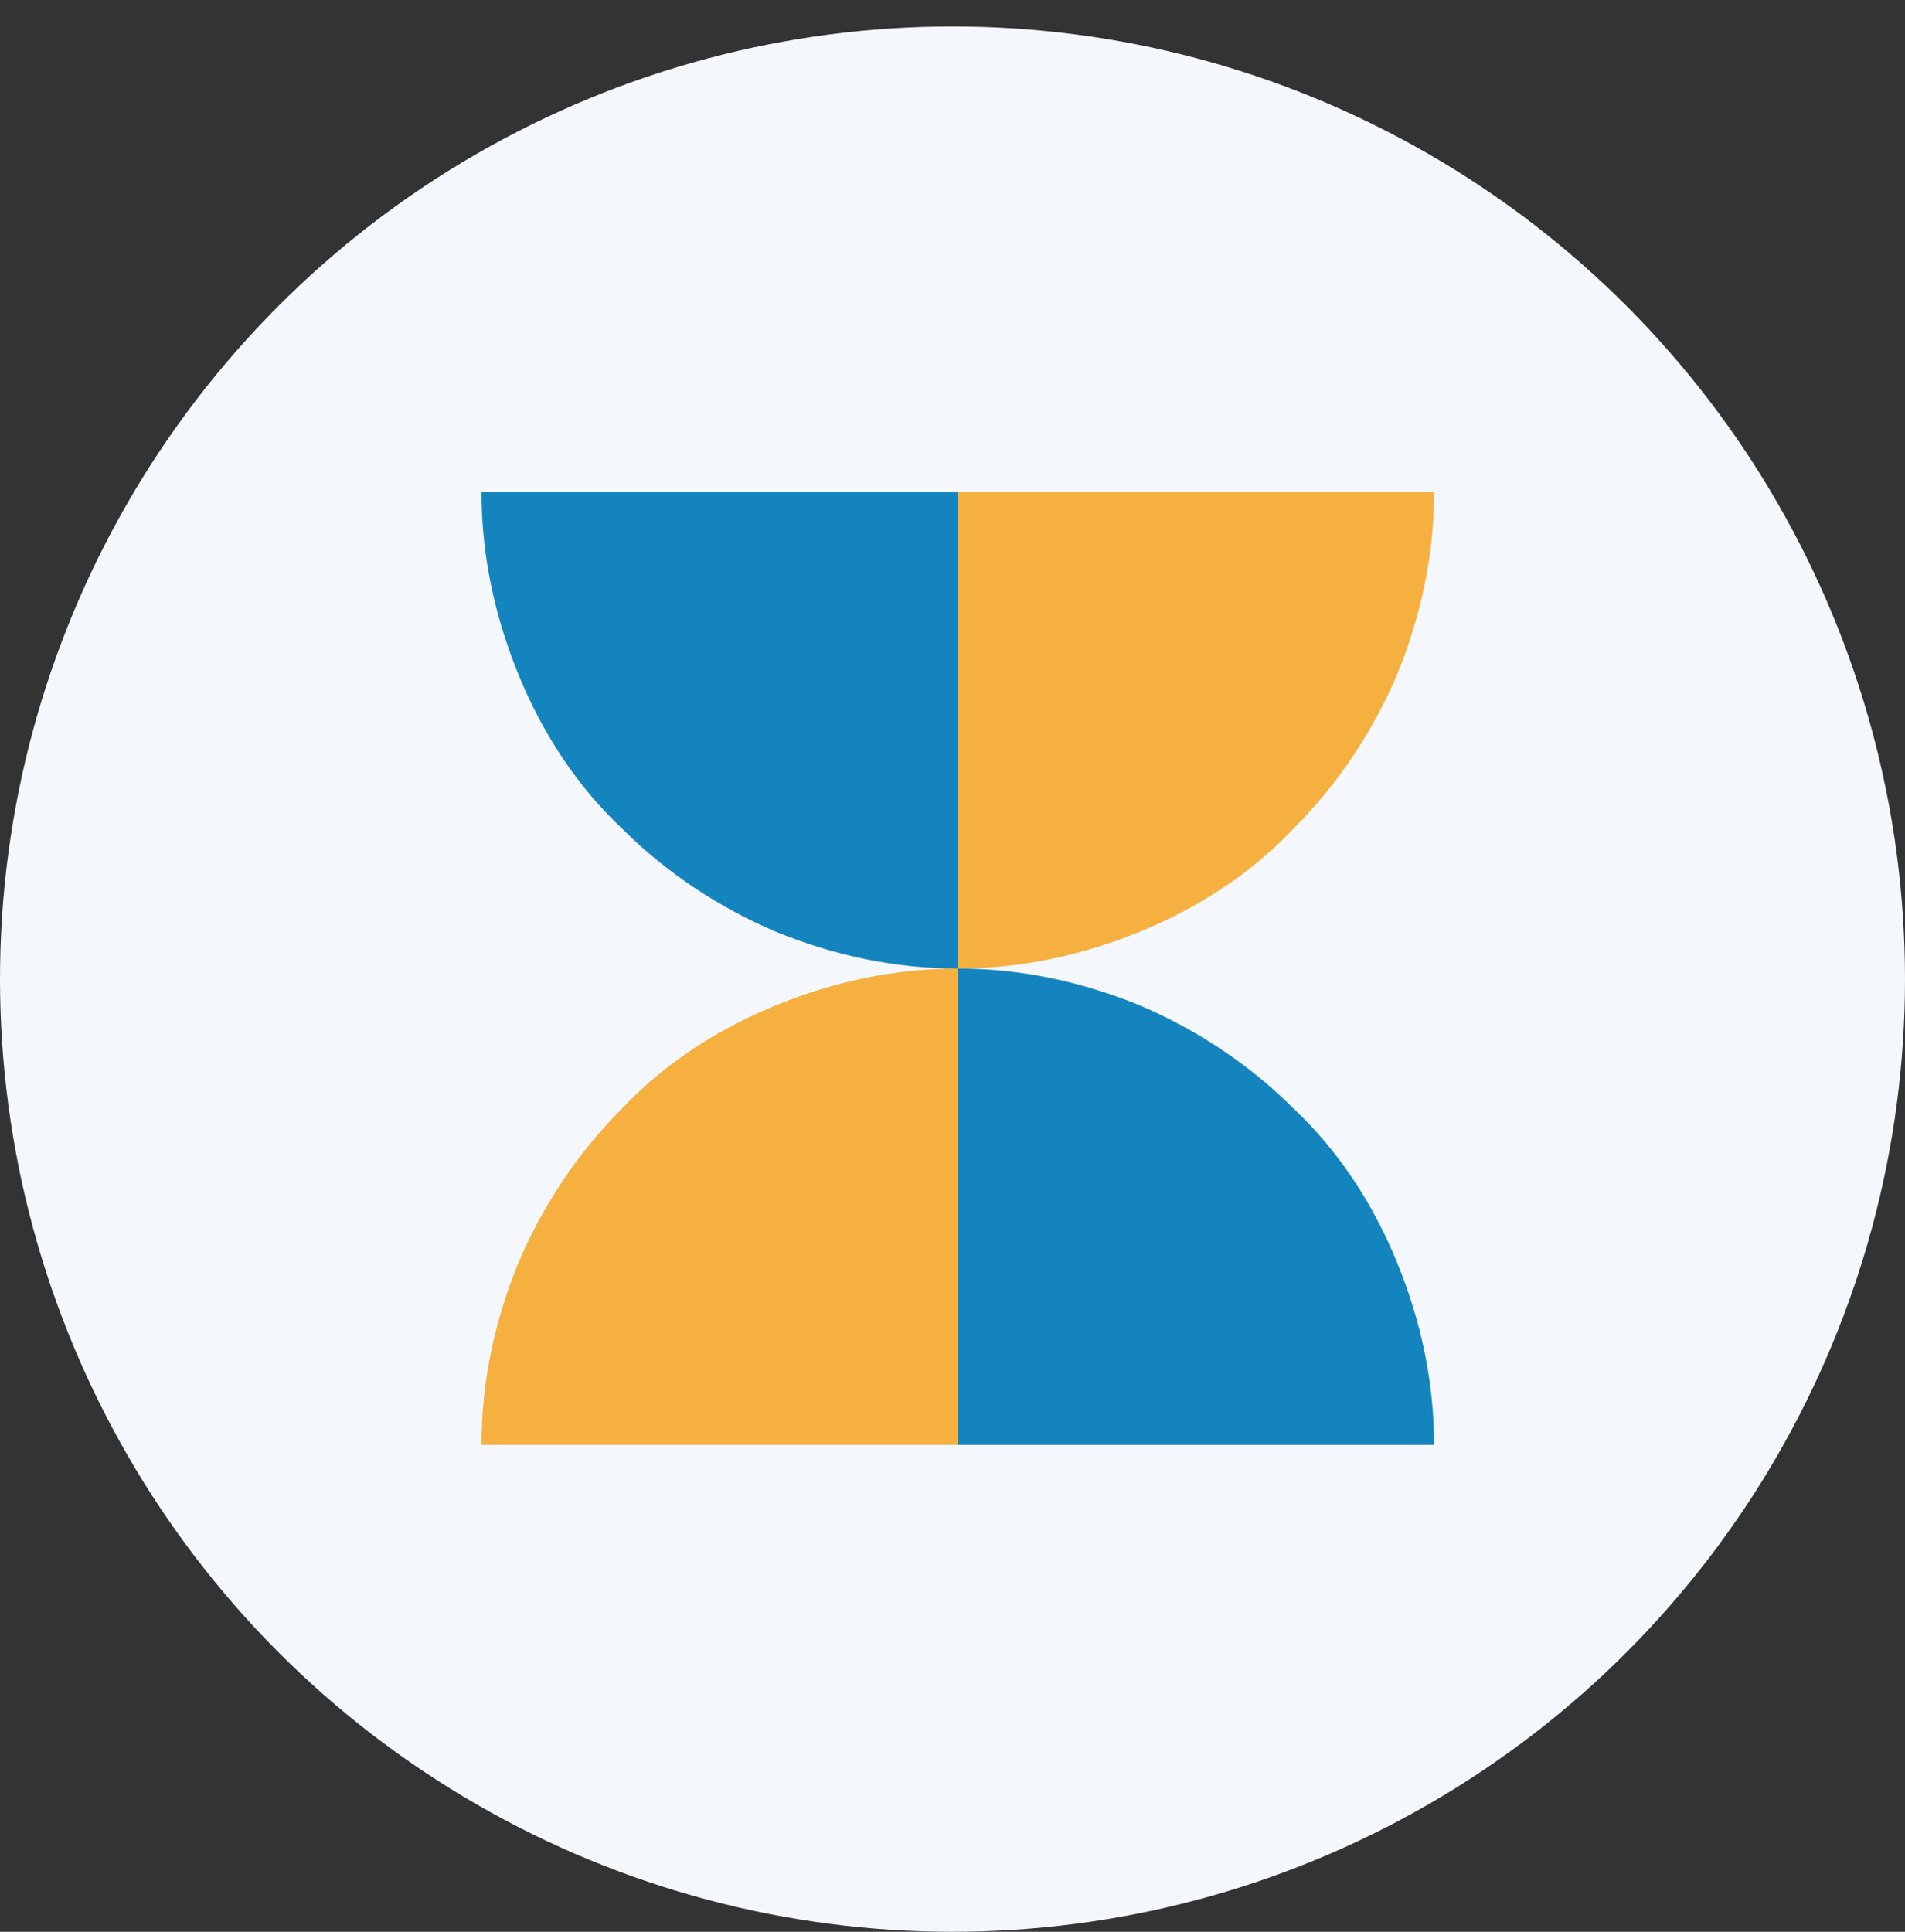<?xml version="1.0" encoding="utf-8"?>
<!-- Generator: Adobe Illustrator 28.2.0, SVG Export Plug-In . SVG Version: 6.00 Build 0)  -->
<svg version="1.1" id="Layer_1" xmlns="http://www.w3.org/2000/svg" xmlns:xlink="http://www.w3.org/1999/xlink" x="0px" y="0px"
	 viewBox="0 0 72 73" style="enable-background:new 0 0 72 73;" xml:space="preserve">
<rect x="0" y="0" width="72" height="73" fill="#333333" stroke="none"/>
<style type="text/css">
	.st0{fill:#F4F7FC;}
	.st1{fill:#F6B03F;}
	.st2{fill:#1384BE;}
</style>
<circle class="st0" cx="36" cy="37" r="36"/>
<path class="st1" d="M36.2,36.6c-2.4,0-4.7,0.5-6.9,1.4c-2.2,0.9-4.2,2.2-5.8,3.9c-1.7,1.7-3,3.7-3.9,5.8c-0.9,2.2-1.4,4.5-1.4,6.9
	h18V36.6z"/>
<path class="st2" d="M18.2,18.6c0,2.4,0.5,4.7,1.4,6.9c0.9,2.2,2.2,4.2,3.9,5.8c1.7,1.7,3.7,3,5.8,3.9c2.2,0.9,4.5,1.4,6.9,1.4v-18
	H18.2z"/>
<path class="st2" d="M54.2,54.6c0-2.4-0.5-4.7-1.4-6.9c-0.9-2.2-2.2-4.2-3.9-5.8c-1.7-1.7-3.7-3-5.8-3.9c-2.2-0.9-4.5-1.4-6.9-1.4
	v18H54.2z"/>
<path class="st1" d="M36.2,36.6c2.4,0,4.7-0.5,6.9-1.4c2.2-0.9,4.2-2.2,5.8-3.9c1.7-1.7,3-3.7,3.9-5.8c0.9-2.2,1.4-4.5,1.4-6.9h-18
	V36.6z"/>
</svg>
